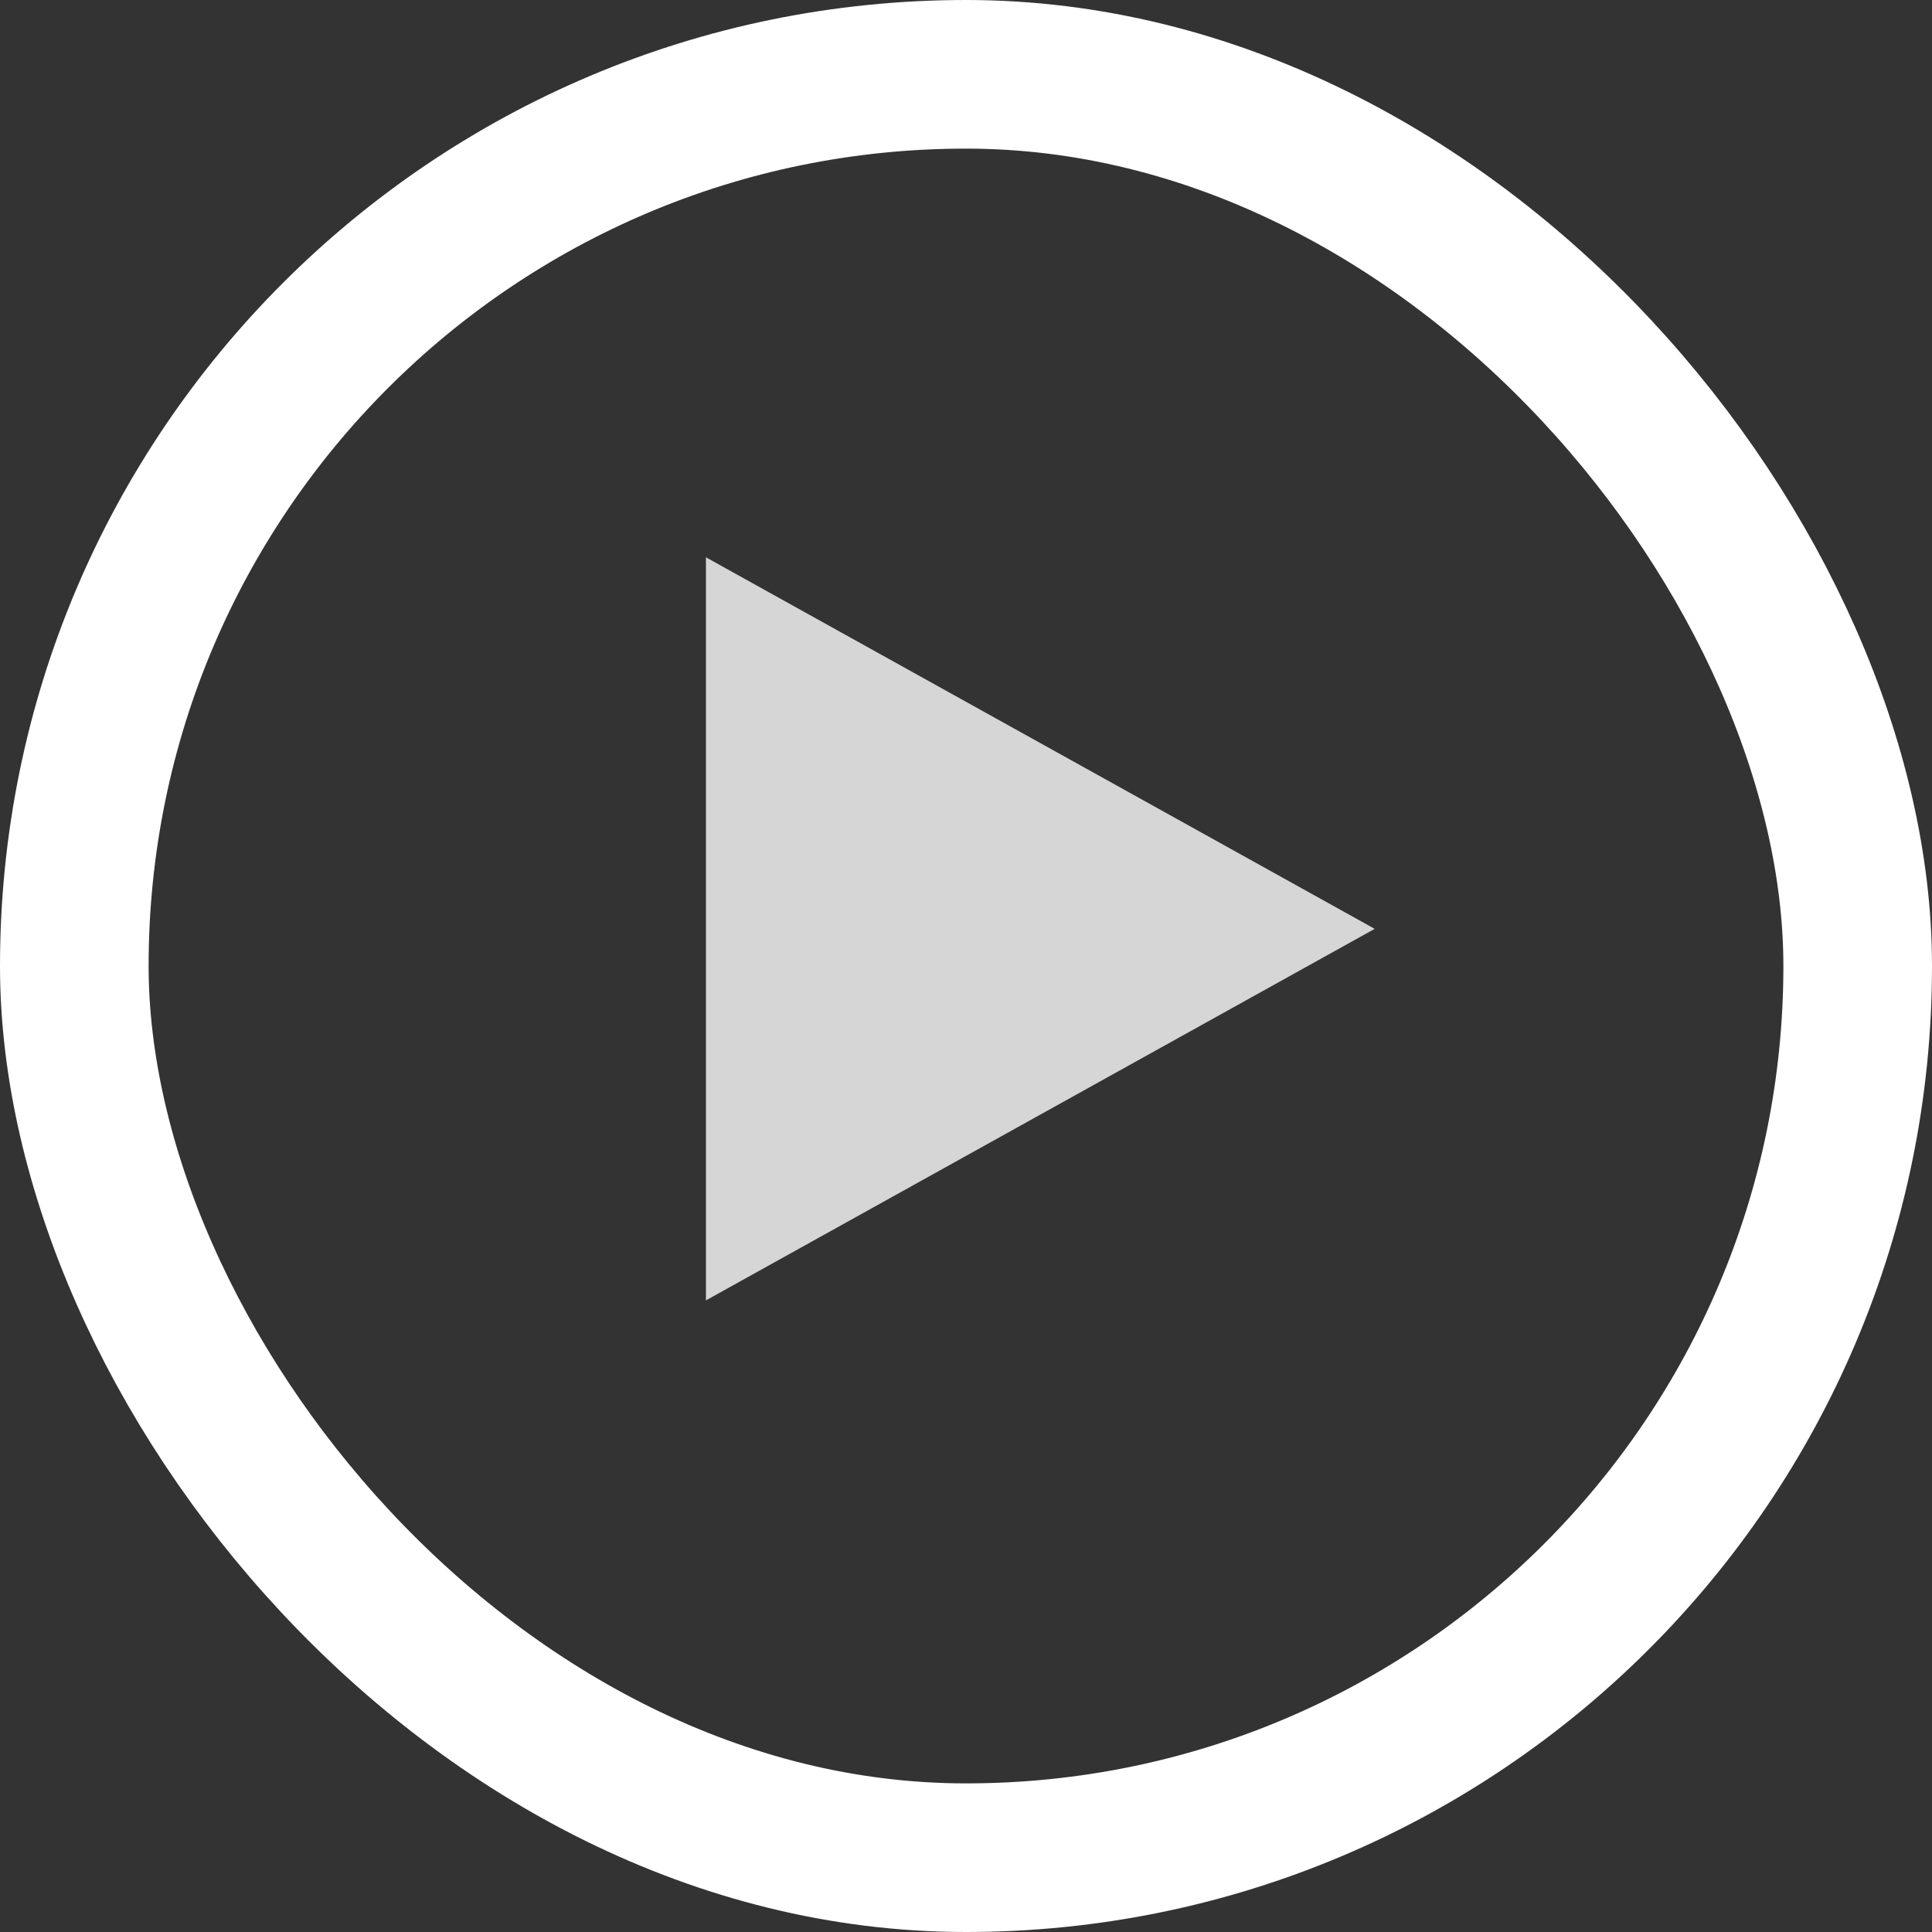 <svg xmlns="http://www.w3.org/2000/svg" width="26" height="26" viewBox="0 0 26 26">
    <rect x="0" y="0" width="26" height="26" fill="#333333" stroke="none"/>
    <g fill="none" fill-rule="nonzero">
        <rect width="24" height="24" x="1" y="1" stroke="#FFFFFF" stroke-width="2" rx="12"/>
        <path fill="#FFFFFF" d="M18.5 12.5l-9 5v-10z" opacity=".8"/>
    </g>
</svg>
